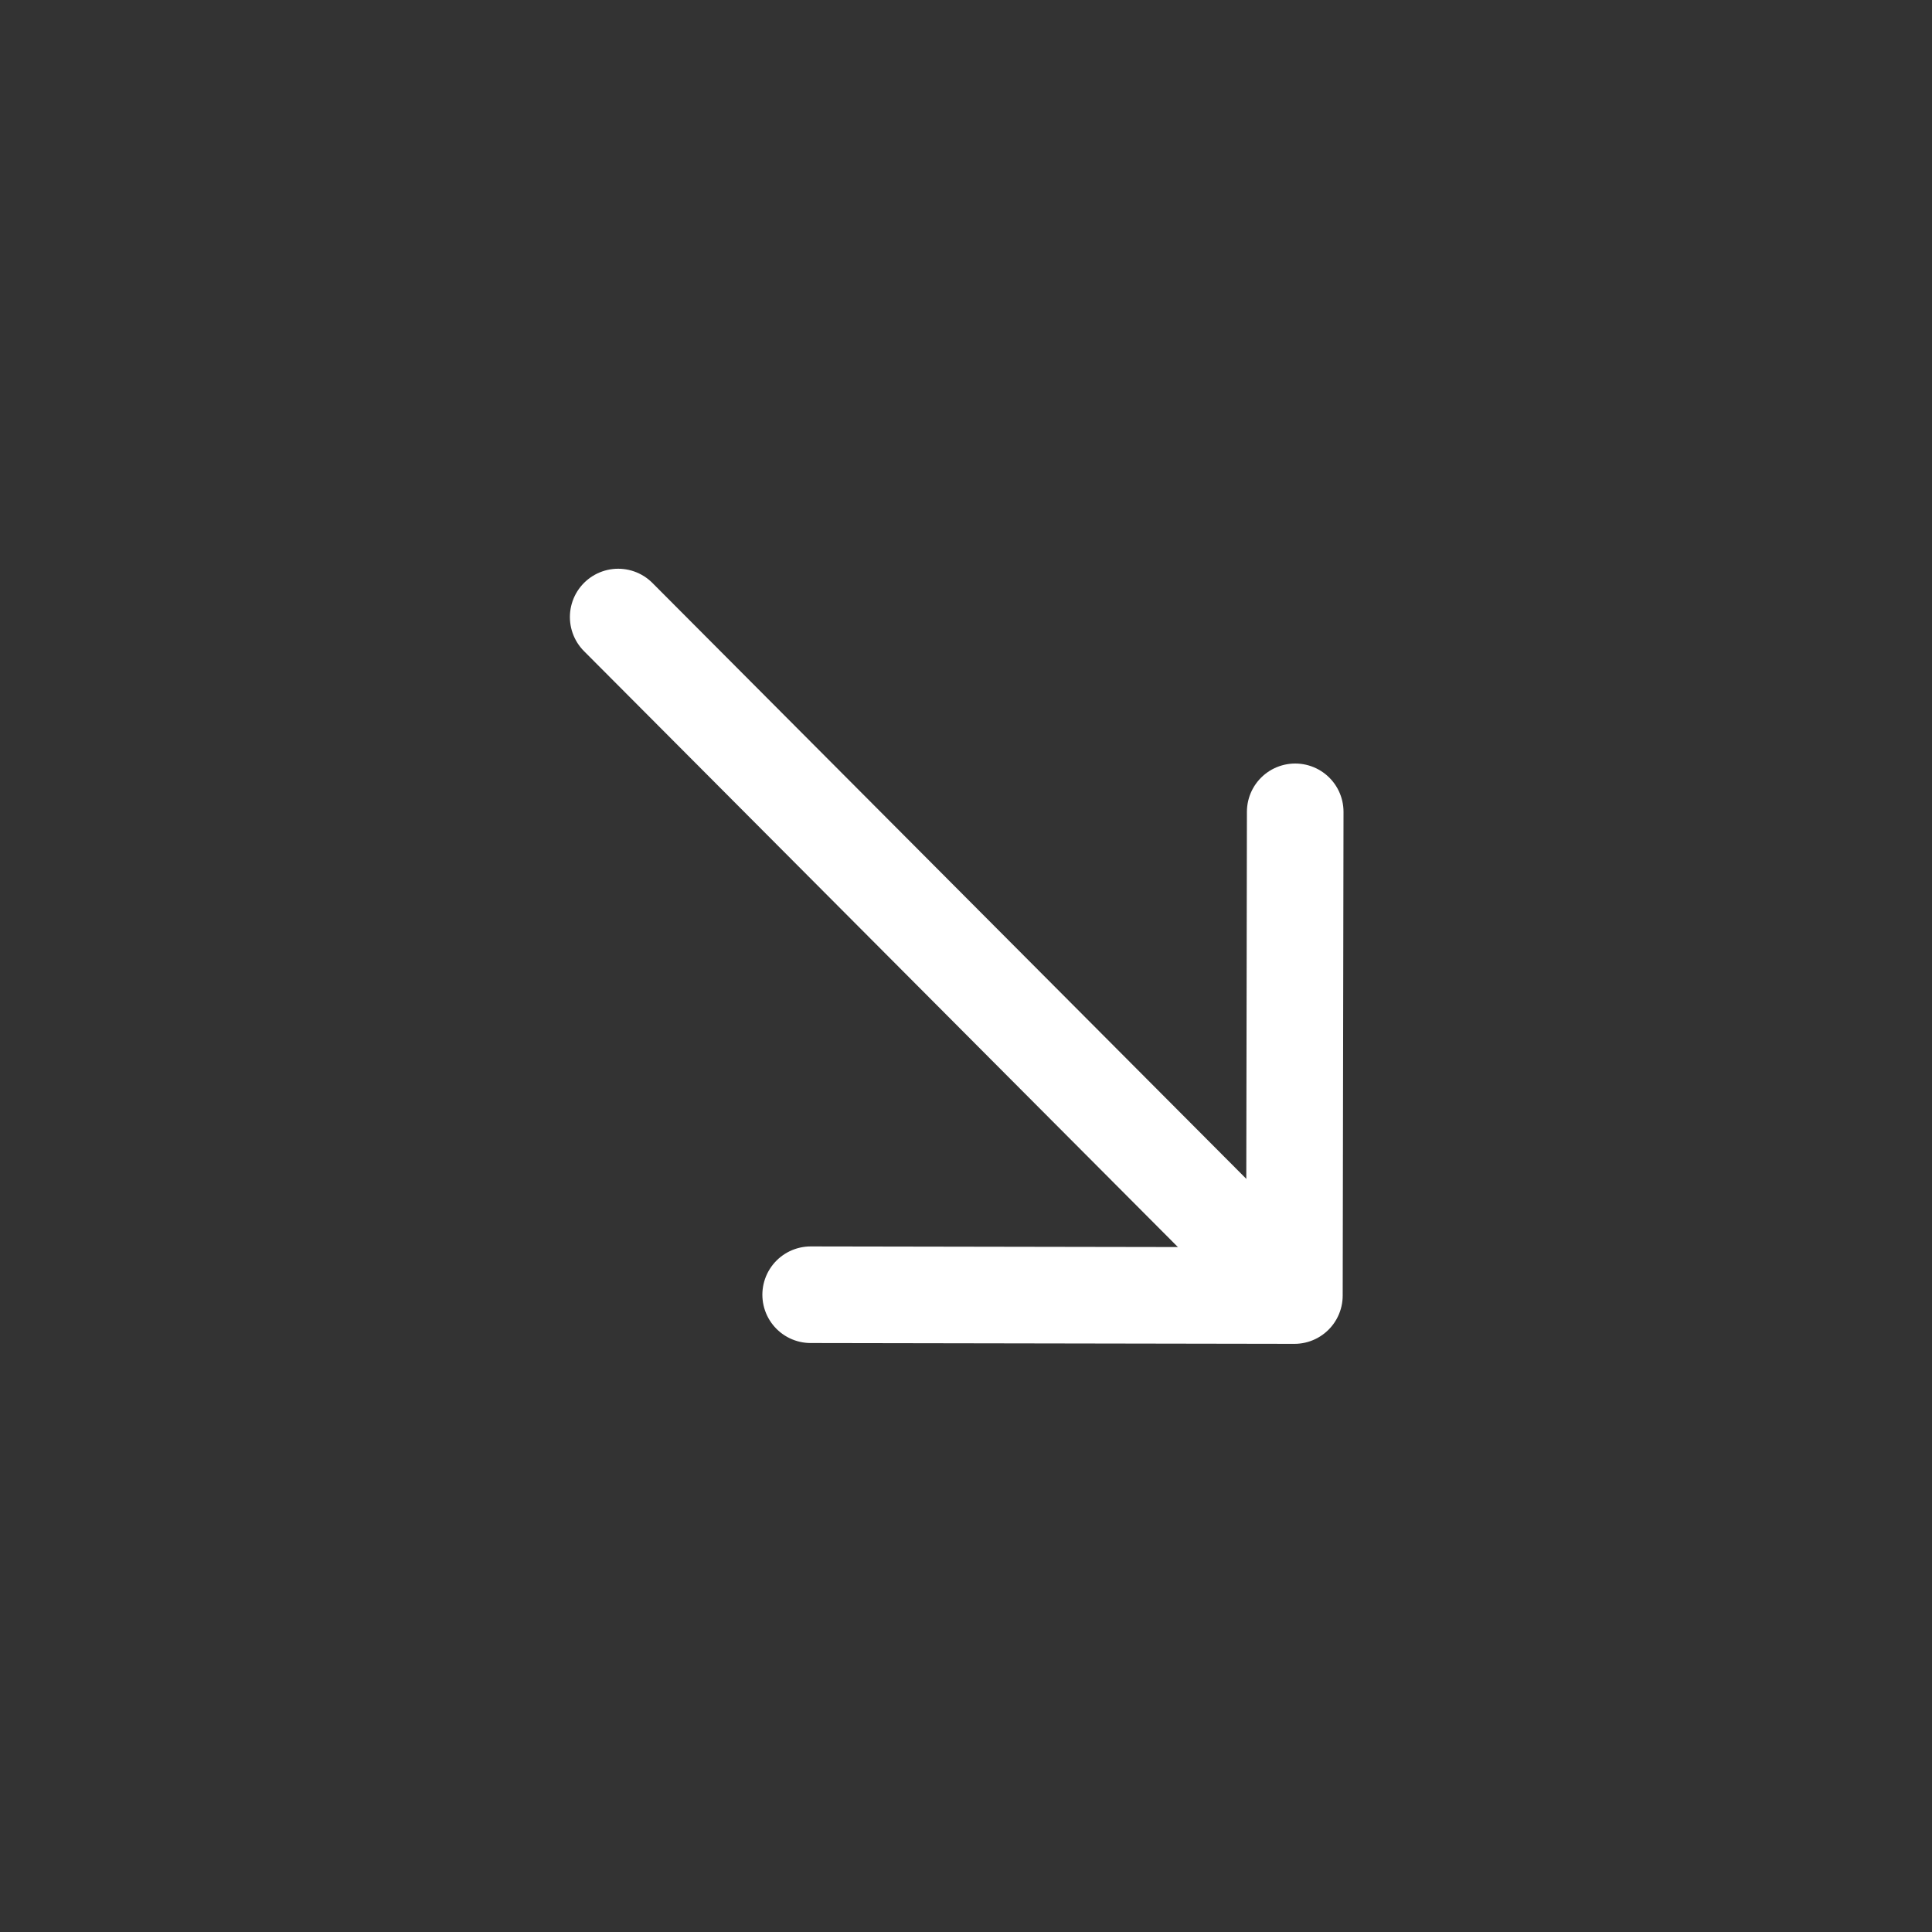 <svg width="40" height="40" viewBox="0 0 40 40" fill="none" xmlns="http://www.w3.org/2000/svg">
<rect x="0" y="0" width="40" height="40" fill="#333333" stroke="none"/>
<path d="M16.784 26.806L26.799 26.823L26.816 16.808" stroke="white" stroke-width="2" stroke-miterlimit="10" stroke-linecap="round" stroke-linejoin="round"/>
<path d="M12.799 12.775L26.659 26.682" stroke="white" stroke-width="2" stroke-miterlimit="10" stroke-linecap="round" stroke-linejoin="round"/>
</svg>

